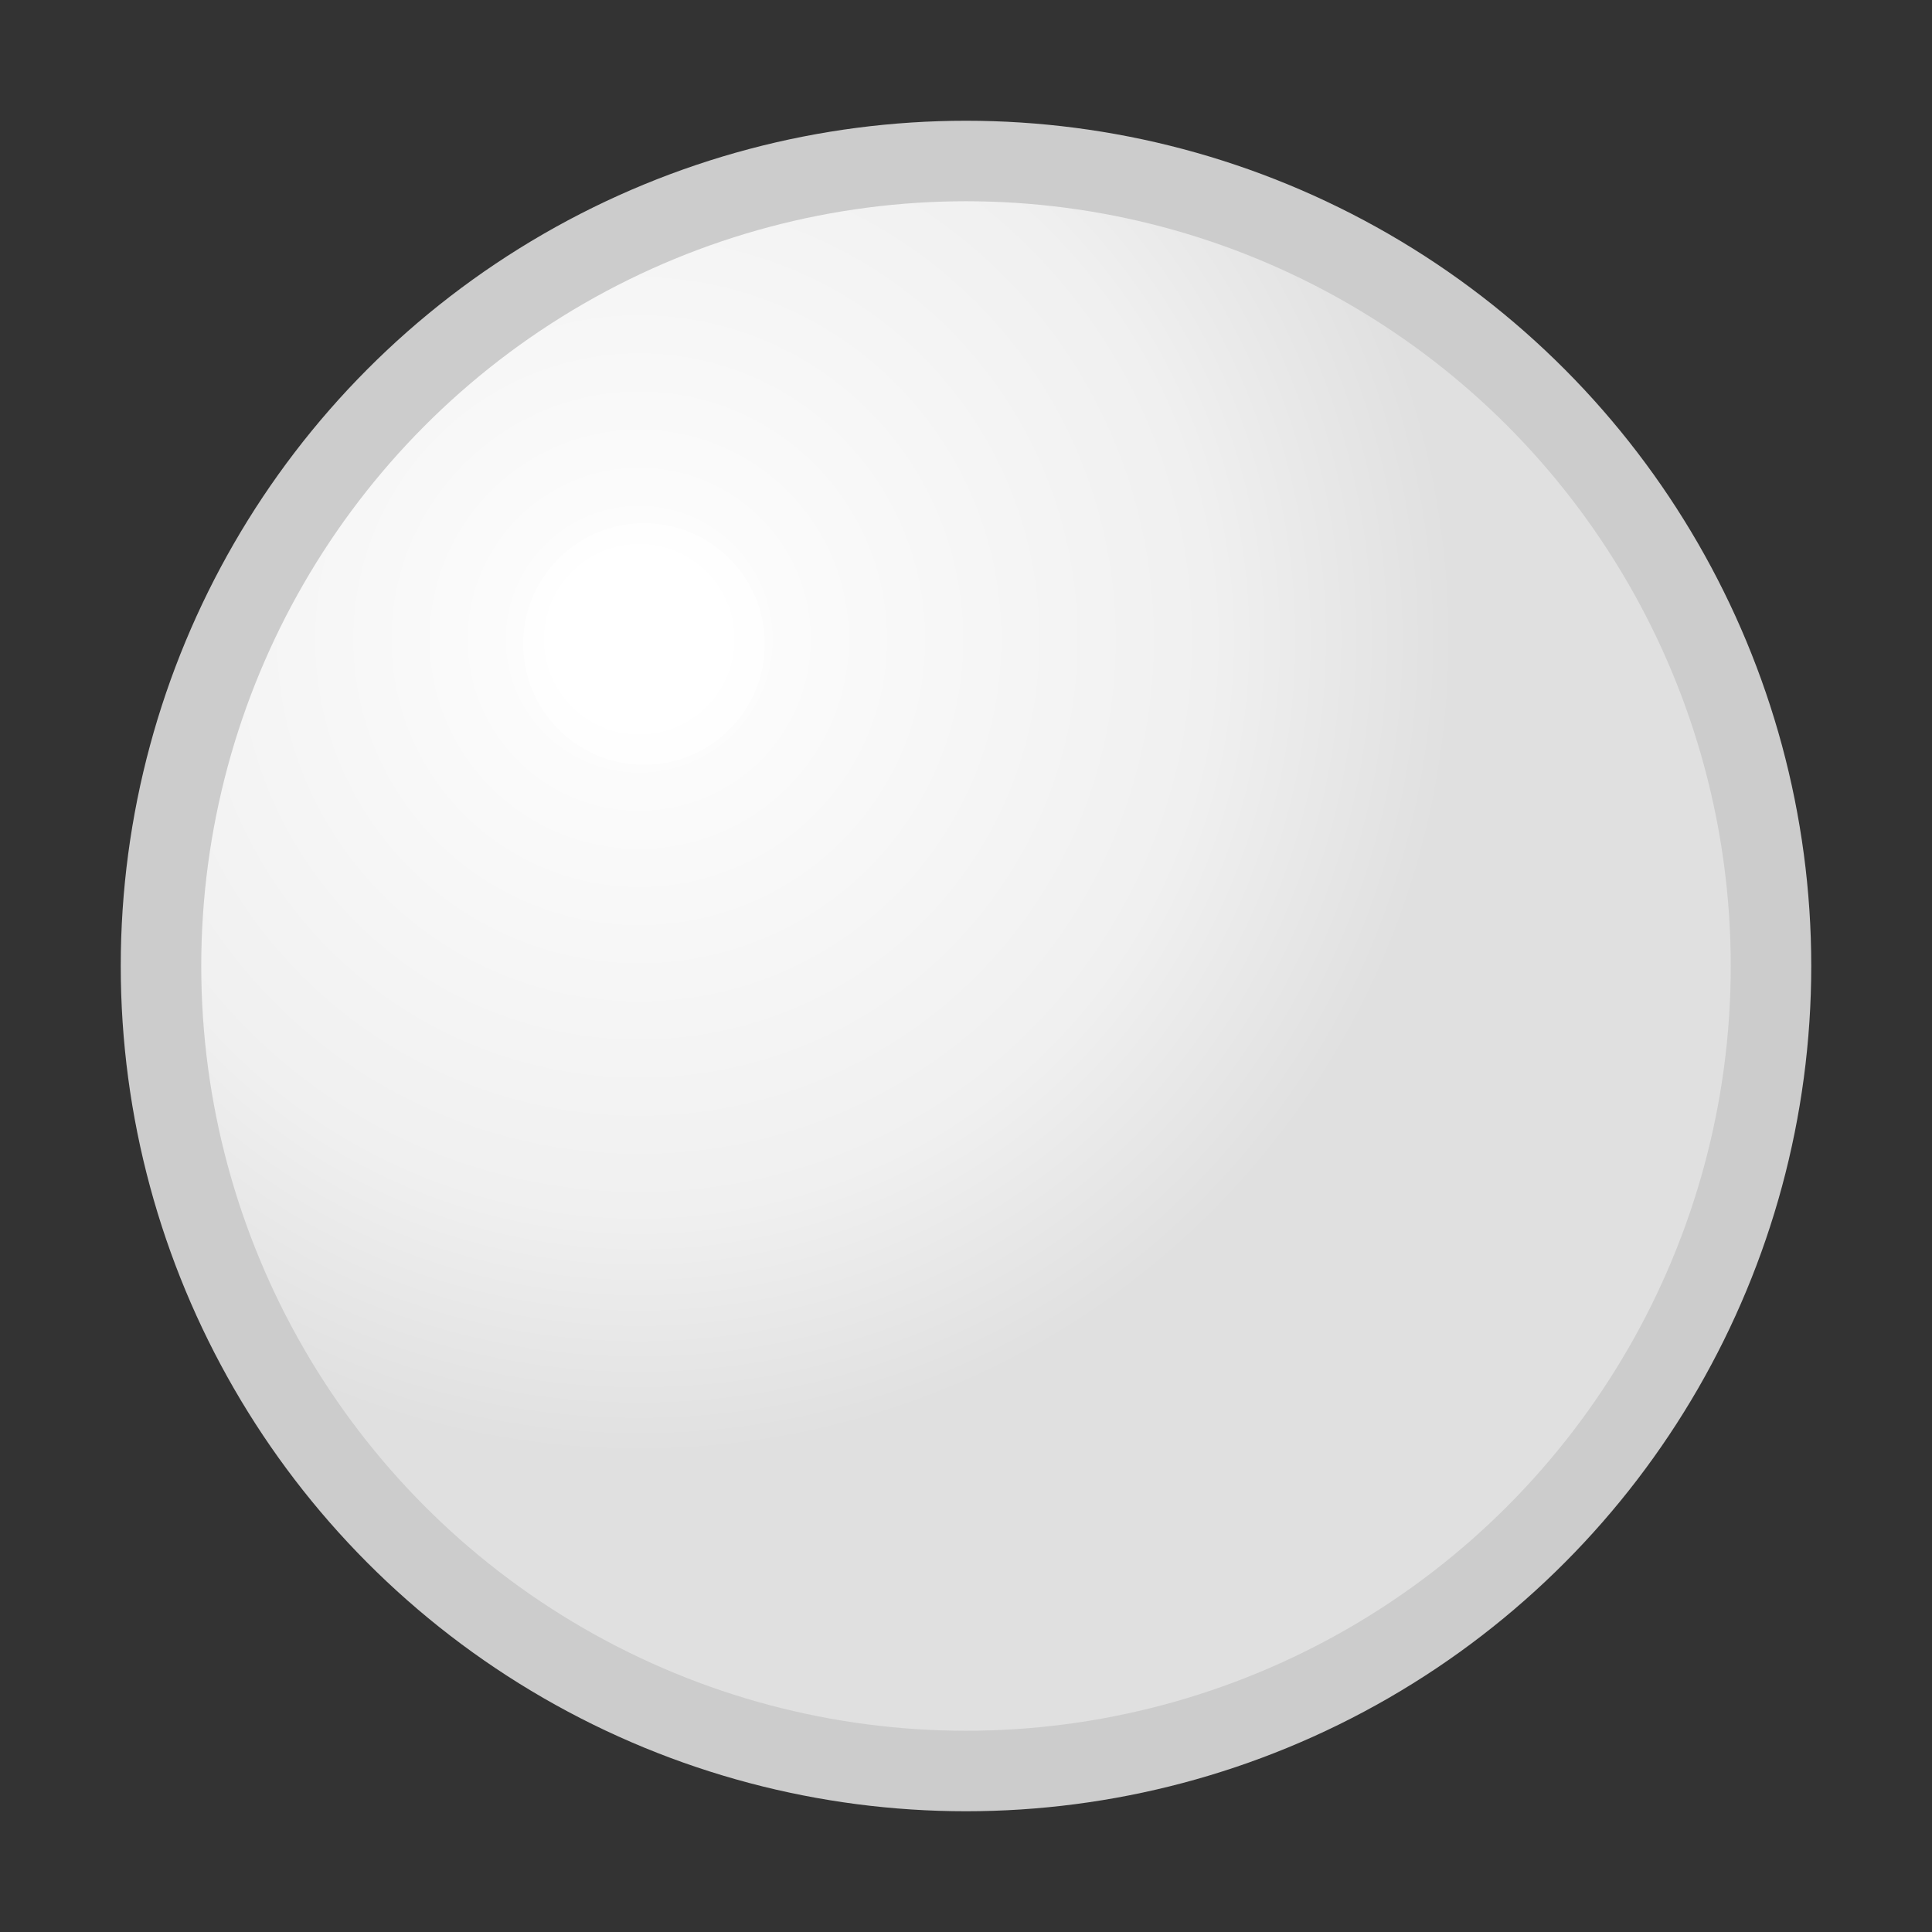 <svg width="24" height="24" viewBox="0 0 24 24" xmlns="http://www.w3.org/2000/svg">
  <rect x="0" y="0" width="24" height="24" fill="#333333" stroke="none"/>
  <defs>
    <radialGradient id="whiteGradient" cx="30%" cy="30%">
      <stop offset="0%" style="stop-color:#ffffff;stop-opacity:1" />
      <stop offset="70%" style="stop-color:#f0f0f0;stop-opacity:1" />
      <stop offset="100%" style="stop-color:#e0e0e0;stop-opacity:1" />
    </radialGradient>
  </defs>
  <circle cx="12" cy="12" r="10" fill="url(#whiteGradient)" stroke="#cccccc" stroke-width="1"/>
  <circle cx="8" cy="8" r="1.5" fill="#ffffff" opacity="0.8"/>
</svg>

